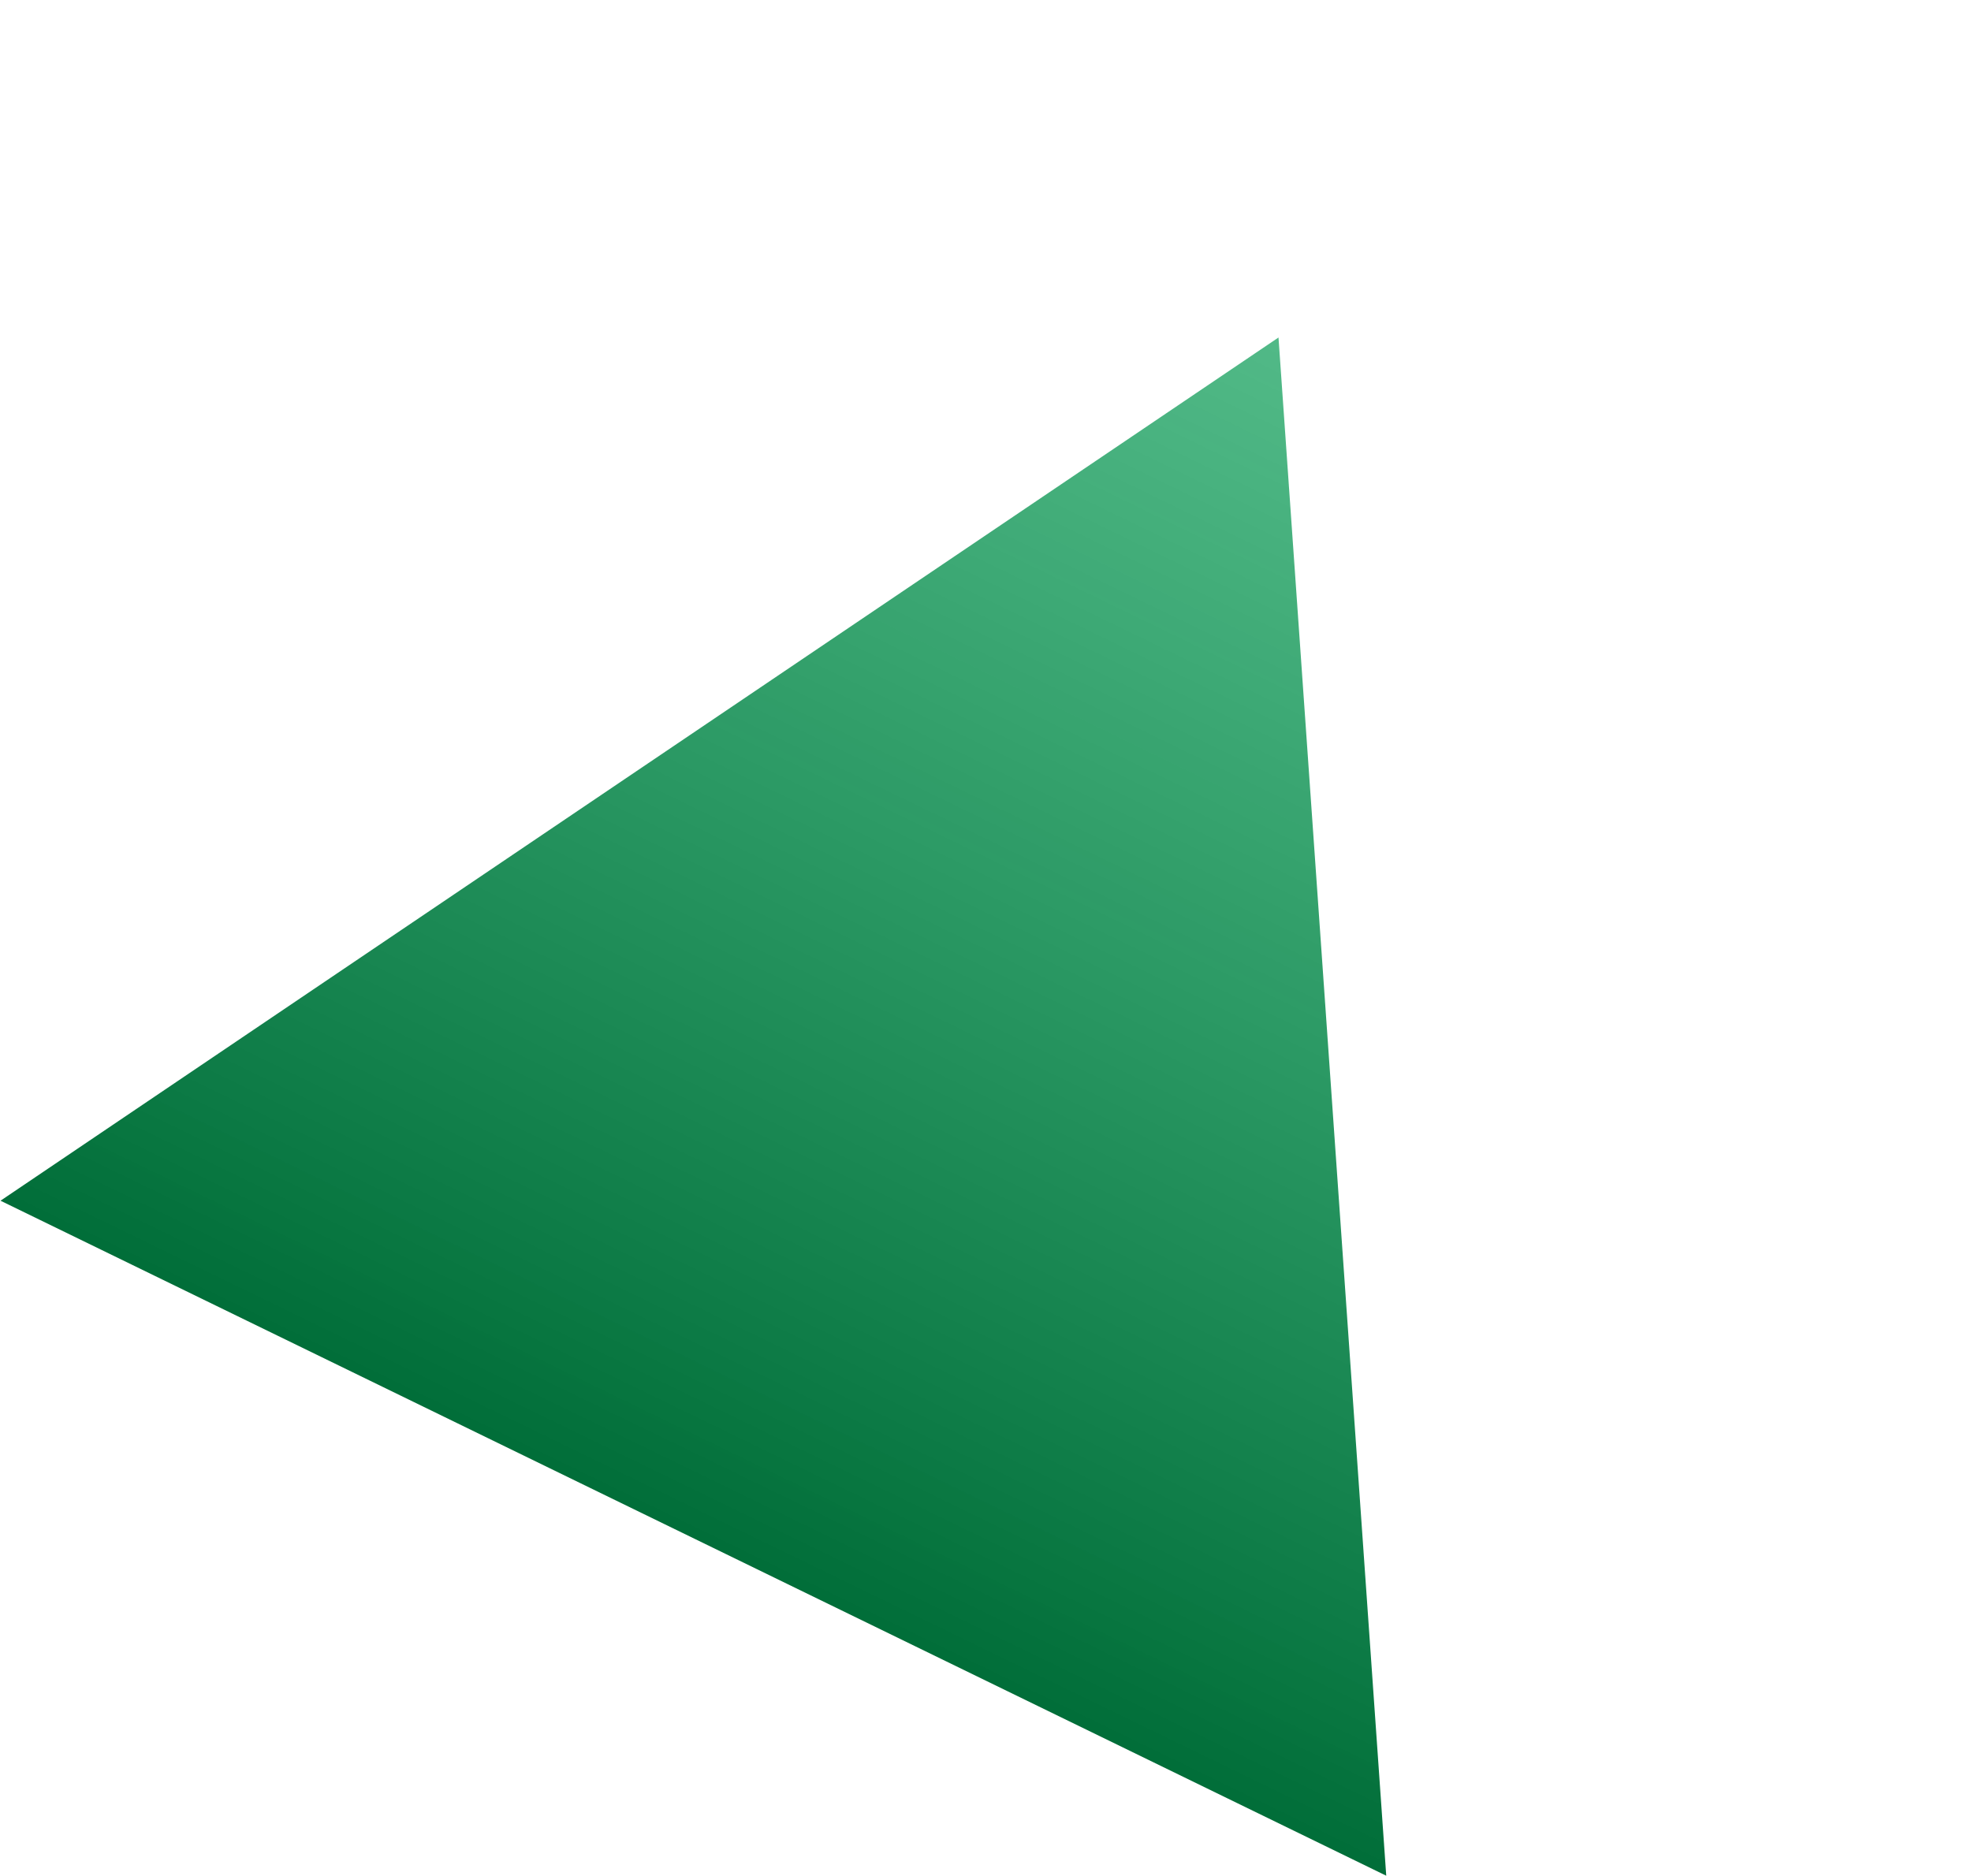 <svg xmlns="http://www.w3.org/2000/svg" xmlns:xlink="http://www.w3.org/1999/xlink" width="38.361" height="36.52" viewBox="0 0 38.361 36.52">
  <defs>
    <linearGradient id="linear-gradient" x1="0.5" x2="0.5" y2="1" gradientUnits="objectBoundingBox">
      <stop offset="0" stop-color="#019950" stop-opacity="0.686"/>
      <stop offset="1" stop-color="#016e39"/>
    </linearGradient>
  </defs>
  <path id="Polygon_1" data-name="Polygon 1" d="M15,0,30,26H0Z" transform="matrix(0.899, 0.438, -0.438, 0.899, 11.398, 0)" fill="url(#linear-gradient)"/>
</svg>
